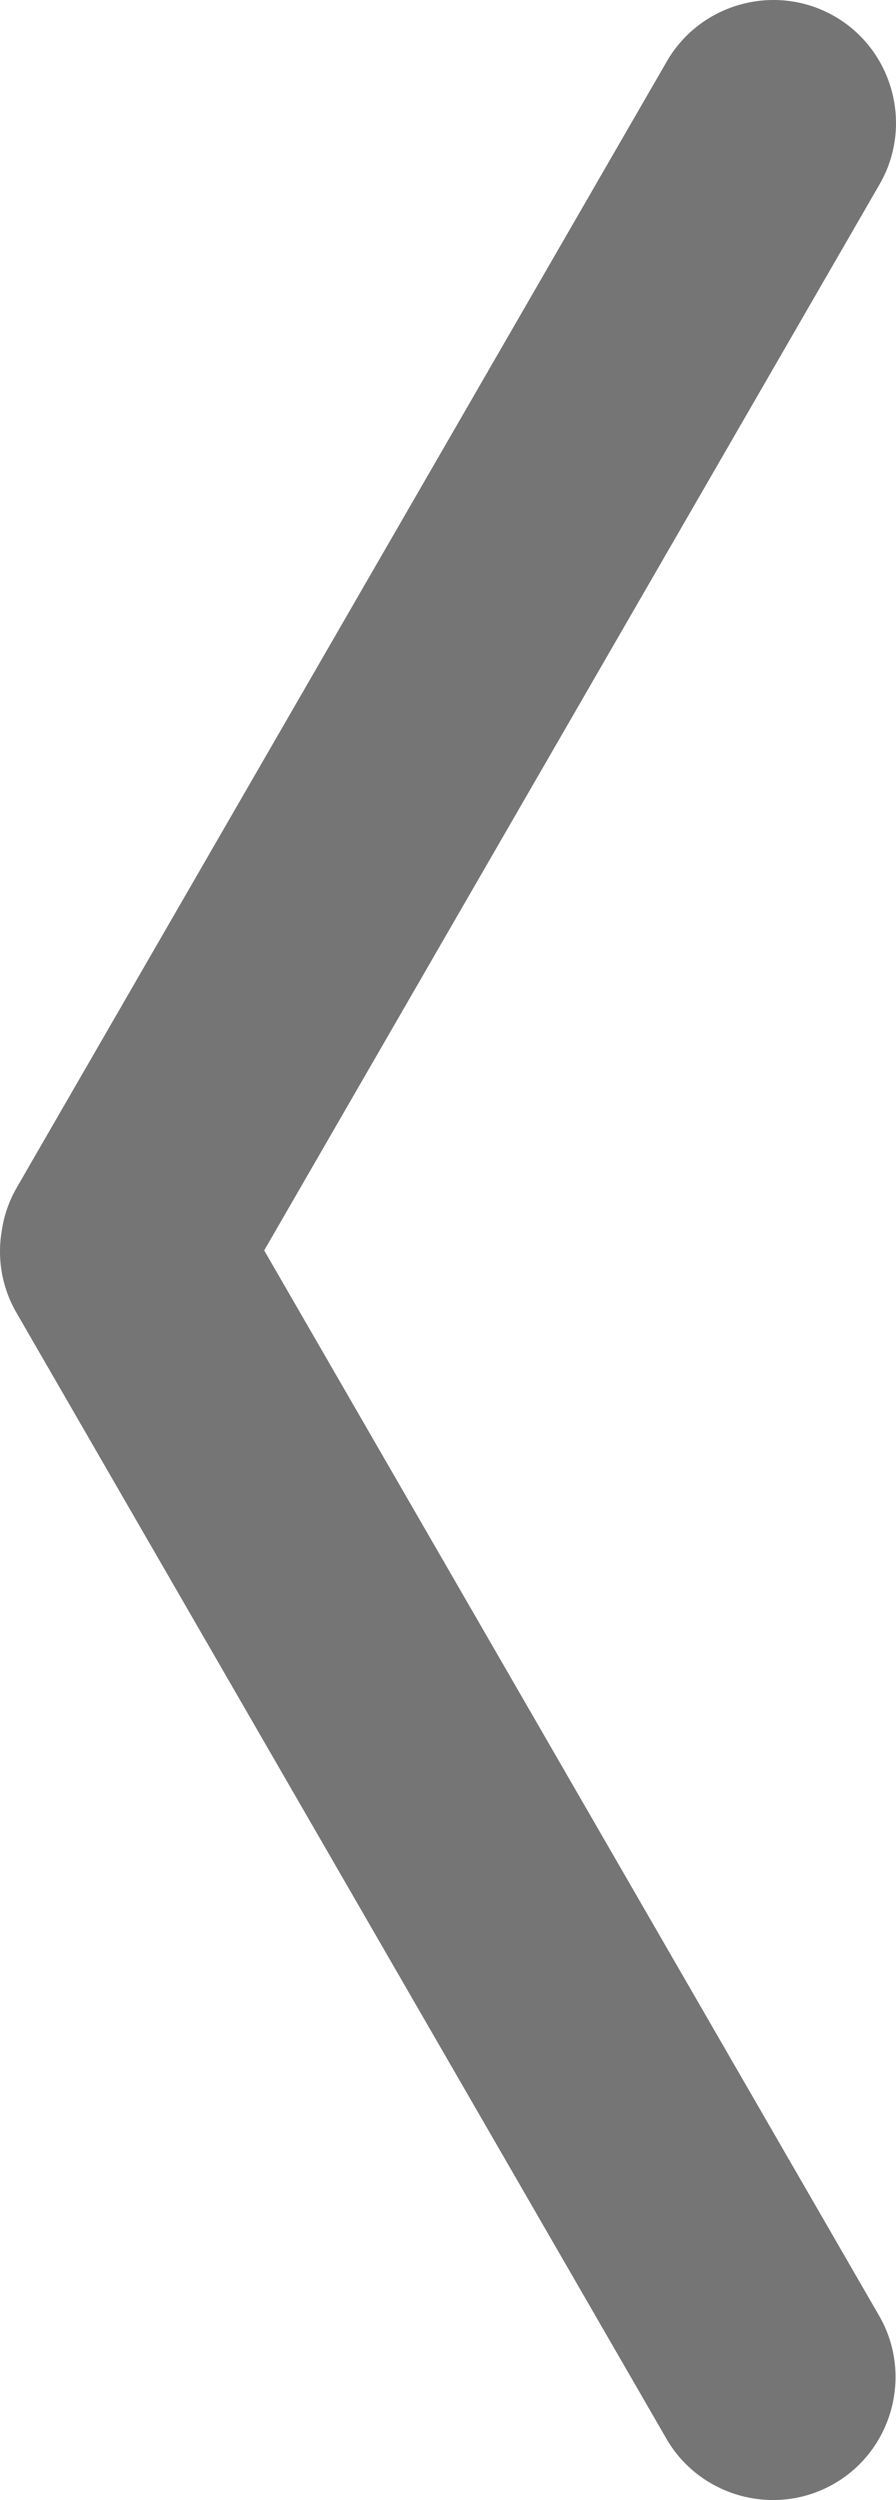 <svg xmlns="http://www.w3.org/2000/svg" xmlns:xlink="http://www.w3.org/1999/xlink" xmlns:xodm="http://www.corel.com/coreldraw/odm/2003" xml:space="preserve" version="1.1" style="shape-rendering:geometricPrecision; text-rendering:geometricPrecision; image-rendering:optimizeQuality; fill-rule:evenodd; clip-rule:evenodd" viewBox="1037.66 210.24 924.68 2579.53"> <defs>  <style type="text/css">   <![CDATA[    .fil0 {fill:#767575}   ]]>  </style> </defs> <g id="Layer_x0020_1">    <path class="fil0" d="M1725.38 2726.47l-670.83 -1161.91c-15.26,-26.43 -19.84,-56.22 -15.11,-84.28 2.24,-15.39 7.36,-30.6 15.58,-44.84l670.83 -1161.91c34.86,-60.39 112.8,-81.27 173.18,-46.41l0.02 0.01c60.38,34.86 81.26,112.8 46.4,173.18l-635.14 1100.1 634.67 1099.28c34.86,60.38 13.98,138.32 -46.4,173.18l-0.02 0.01c-60.38,34.86 -138.32,13.98 -173.18,-46.41z"></path> </g></svg>